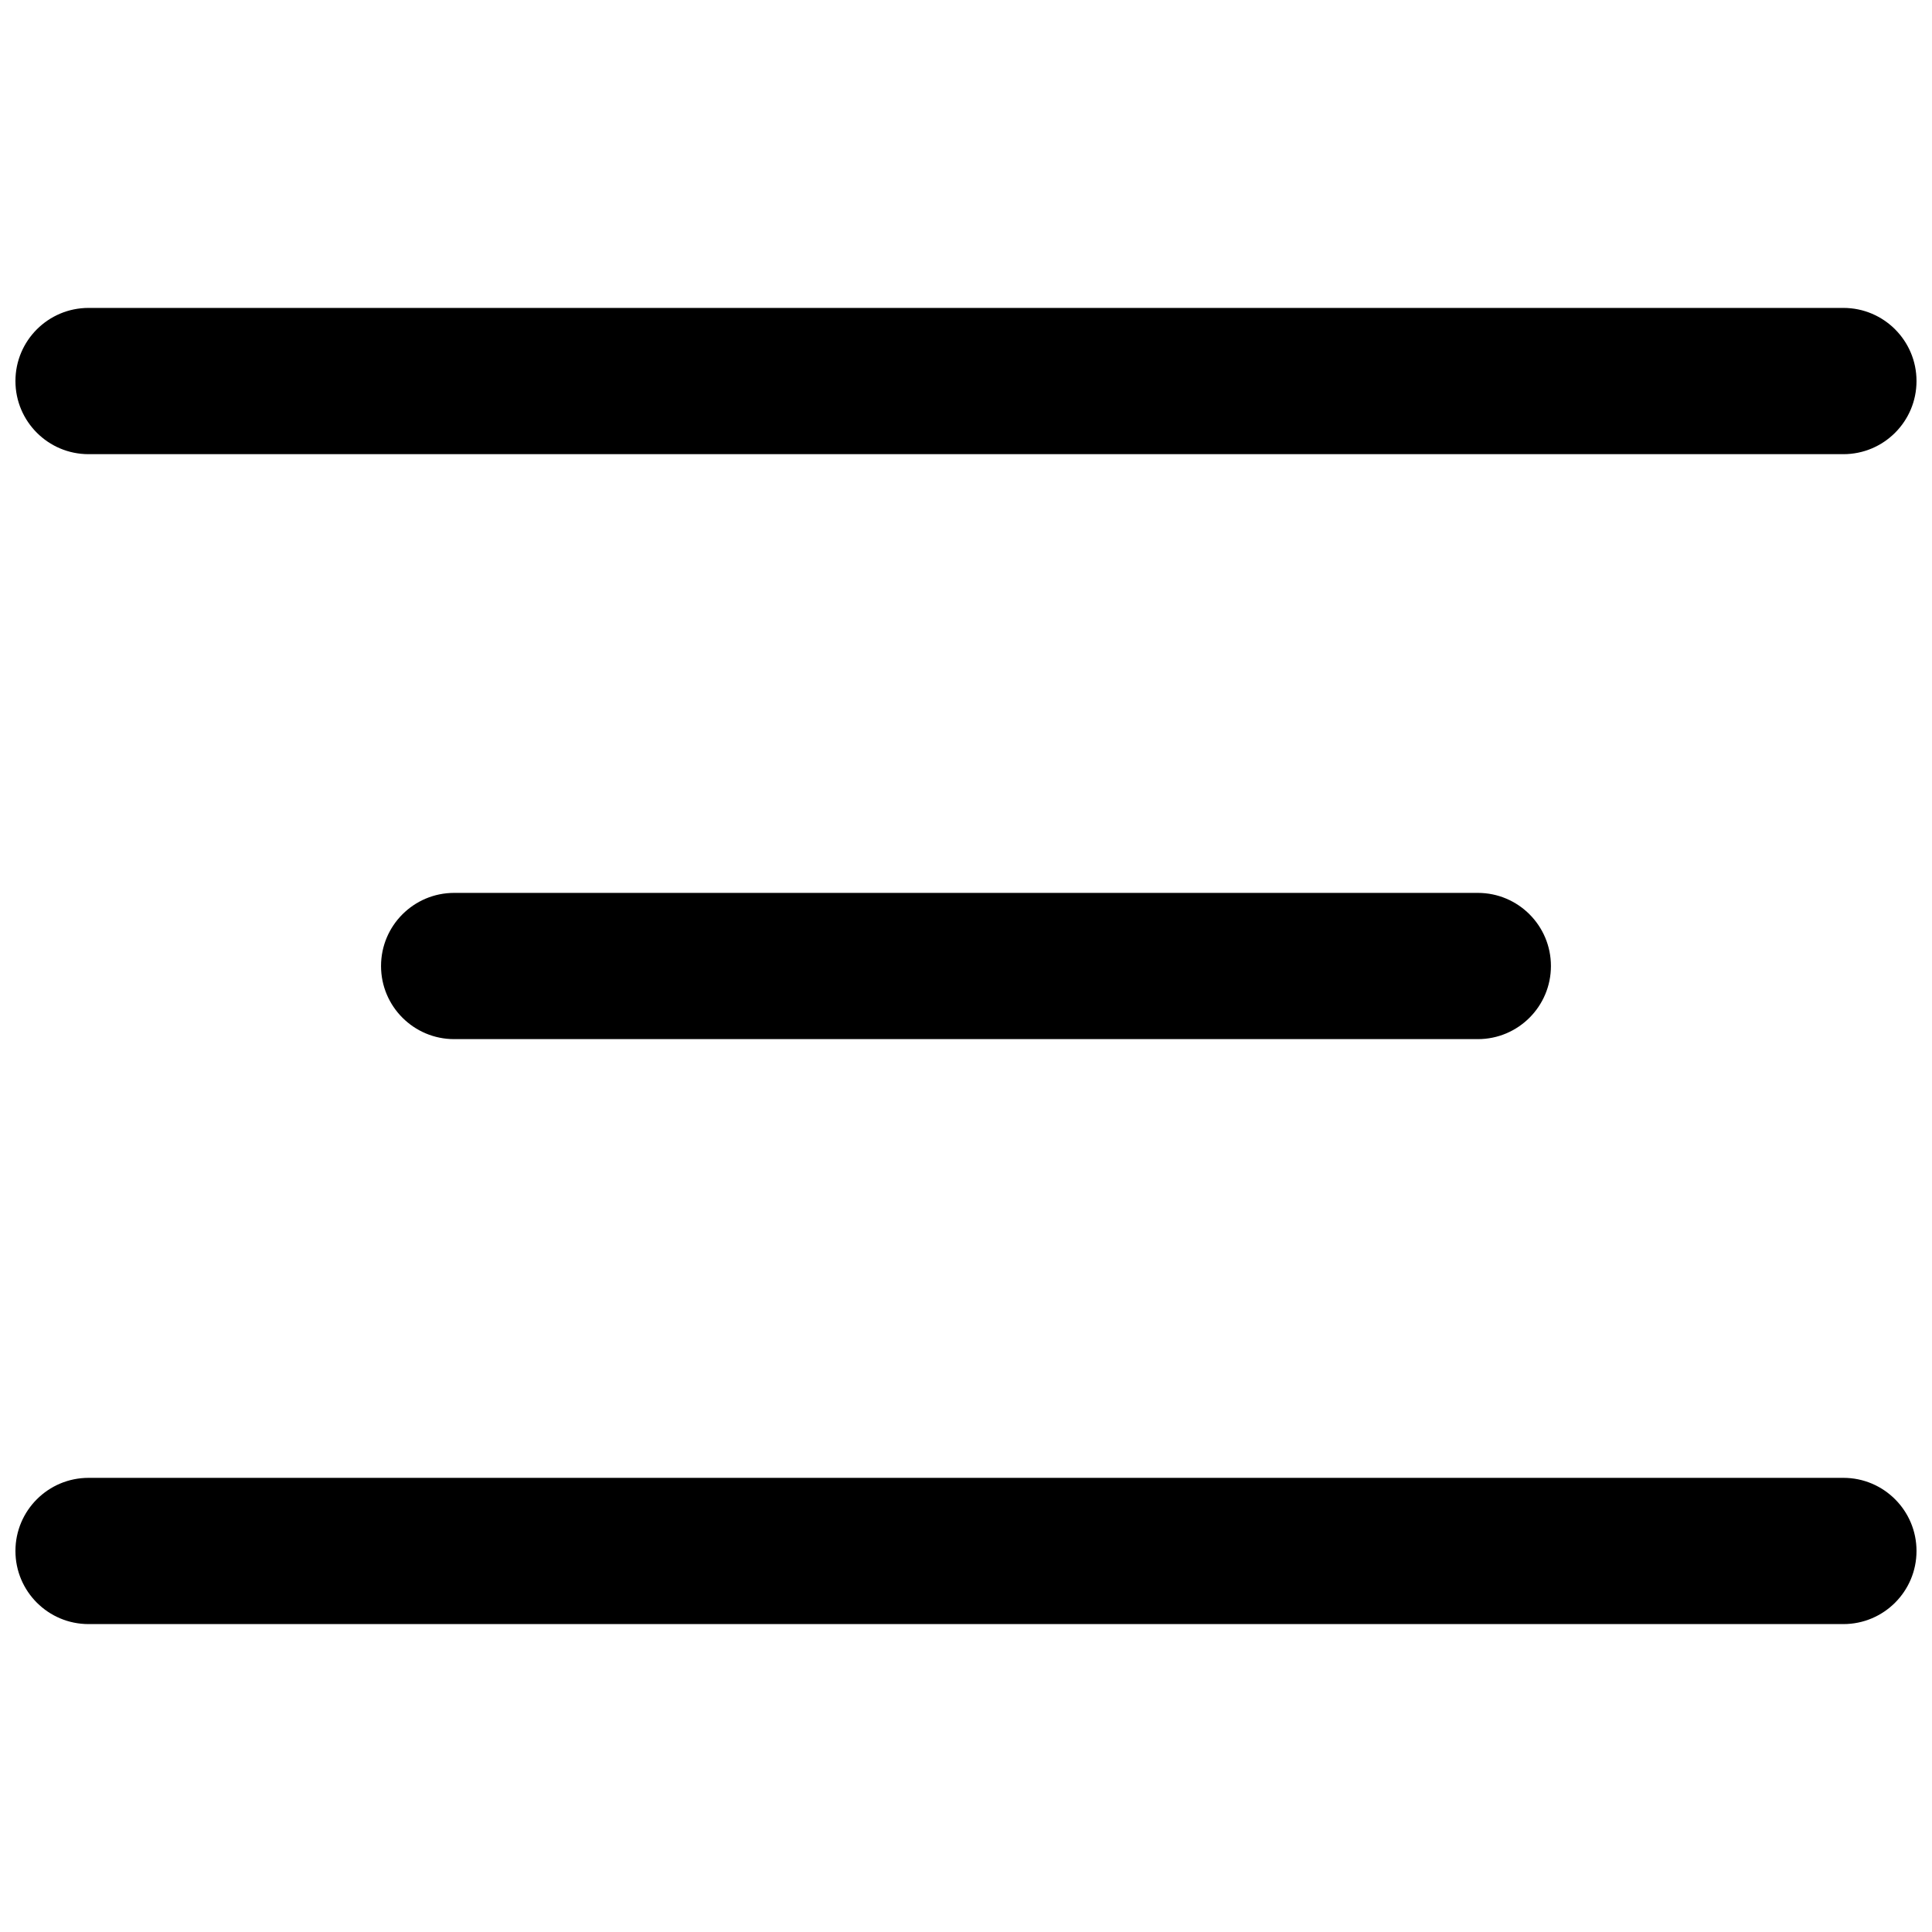 <?xml version="1.0" encoding="UTF-8"?>
<!-- Uploaded to: ICON Repo, www.svgrepo.com, Generator: ICON Repo Mixer Tools -->
<svg width="800px" height="800px" version="1.1" viewBox="144 144 512 512" xmlns="http://www.w3.org/2000/svg">
 <defs>
  <clipPath id="a">
   <path d="m148.09 225h503.81v350h-503.81z"/>
  </clipPath>
 </defs>
 <g clip-path="url(#a)">
  <path d="m167.47 264.36c-10.703 0-19.379-8.676-19.379-19.379s8.676-19.379 19.379-19.379h465.05c10.699 0 19.375 8.676 19.375 19.379s-8.676 19.379-19.375 19.379zm0 310.04c-10.703 0-19.379-8.676-19.379-19.379 0-10.699 8.676-19.375 19.379-19.375h465.05c10.699 0 19.375 8.676 19.375 19.375 0 10.703-8.676 19.379-19.375 19.379zm96.887-155.02c-10.703 0-19.379-8.676-19.379-19.375 0-10.703 8.676-19.379 19.379-19.379h271.28c10.699 0 19.375 8.676 19.375 19.379 0 10.699-8.676 19.375-19.375 19.375z"/>
 </g>
</svg>